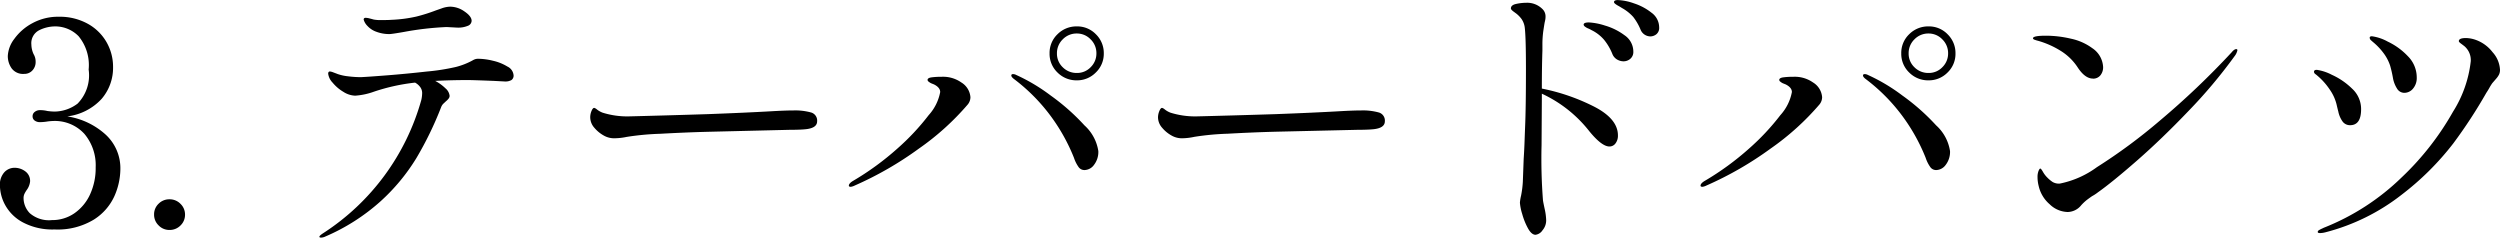 <svg xmlns="http://www.w3.org/2000/svg" width="140.896" height="13.392" viewBox="0 0 140.896 13.392">
  <path id="パス_2397" data-name="パス 2397" d="M-67.648-6.144a4.138,4.138,0,0,1,2.16,1.024,2.572,2.572,0,0,1,.832,1.952,3.835,3.835,0,0,1-.328,1.5,3.056,3.056,0,0,1-1.16,1.336,3.925,3.925,0,0,1-2.224.56,3.548,3.548,0,0,1-1.784-.4,2.445,2.445,0,0,1-.992-.968,2.369,2.369,0,0,1-.3-1.1A1.035,1.035,0,0,1-71.192-3a.782.782,0,0,1,.568-.248,1,1,0,0,1,.608.2.663.663,0,0,1,.272.568.975.975,0,0,1-.176.464,1.675,1.675,0,0,0-.136.224.565.565,0,0,0-.056.256,1.228,1.228,0,0,0,.352.848A1.647,1.647,0,0,0-68.512-.3a2.183,2.183,0,0,0,1.264-.384,2.607,2.607,0,0,0,.88-1.056,3.531,3.531,0,0,0,.32-1.536,2.736,2.736,0,0,0-.64-1.888,2.253,2.253,0,0,0-1.776-.72,2.608,2.608,0,0,0-.336.032,2.776,2.776,0,0,1-.384.032.487.487,0,0,1-.3-.088.29.29,0,0,1-.12-.248.3.3,0,0,1,.12-.24.459.459,0,0,1,.3-.1,1.712,1.712,0,0,1,.416.048,3.438,3.438,0,0,0,.4.032,2.193,2.193,0,0,0,1.3-.448,2.278,2.278,0,0,0,.624-1.92,2.556,2.556,0,0,0-.568-1.88,1.836,1.836,0,0,0-1.32-.552,2.029,2.029,0,0,0-.9.216.816.816,0,0,0-.44.808,1.342,1.342,0,0,0,.128.544.811.811,0,0,1,.112.416.687.687,0,0,1-.184.5.606.606,0,0,1-.456.192.8.8,0,0,1-.712-.312,1.2,1.2,0,0,1-.216-.7,1.716,1.716,0,0,1,.36-.952,2.977,2.977,0,0,1,1.016-.888,3.021,3.021,0,0,1,1.5-.368,3.254,3.254,0,0,1,1.624.392,2.735,2.735,0,0,1,1.064,1.04,2.788,2.788,0,0,1,.368,1.4,2.685,2.685,0,0,1-.648,1.8A3.143,3.143,0,0,1-67.648-6.144Zm5.76,6.4A.831.831,0,0,1-62.5,0a.831.831,0,0,1-.256-.608.823.823,0,0,1,.256-.616.844.844,0,0,1,.608-.248.849.849,0,0,1,.624.256.831.831,0,0,1,.256.608A.831.831,0,0,1-61.264,0,.849.849,0,0,1-61.888.256Zm12.4-11.04a2.051,2.051,0,0,1-.736-.128,1.225,1.225,0,0,1-.512-.336.794.794,0,0,1-.208-.352q0-.1.112-.1a.9.9,0,0,1,.208.032q.128.032.24.064a1.988,1.988,0,0,0,.384.032q.448,0,.64-.016a7.691,7.691,0,0,0,1.392-.184,9.491,9.491,0,0,0,1.088-.344l.32-.112a1.5,1.5,0,0,1,.5-.1,1.415,1.415,0,0,1,.8.272q.4.272.4.528a.315.315,0,0,1-.216.28,1.41,1.41,0,0,1-.6.1l-.592-.032a16.939,16.939,0,0,0-2.384.272Q-49.36-10.784-49.488-10.784Zm5.008,1.392a3.635,3.635,0,0,1,.824.112,2.694,2.694,0,0,1,.816.328.6.6,0,0,1,.344.488.3.3,0,0,1-.12.272.691.691,0,0,1-.376.08l-.592-.032q-1.2-.048-1.488-.048-.96,0-1.84.048a2.538,2.538,0,0,1,.584.424A.643.643,0,0,1-46.1-7.3a.256.256,0,0,1-.064.16.919.919,0,0,1-.144.144q-.032.032-.128.12a.55.55,0,0,0-.144.216,19.333,19.333,0,0,1-1.392,2.864A11.052,11.052,0,0,1-50-1.352,11.348,11.348,0,0,1-53.1.624a.62.62,0,0,1-.24.064q-.1,0-.1-.048,0-.064.224-.208a13.144,13.144,0,0,0,5.52-7.5,1.876,1.876,0,0,0,.048-.384A.565.565,0,0,0-47.76-7.8a.868.868,0,0,0-.288-.248,11.021,11.021,0,0,0-2.32.512,3.877,3.877,0,0,1-1.056.224,1.31,1.31,0,0,1-.664-.216,2.308,2.308,0,0,1-.608-.52.886.886,0,0,1-.248-.5q0-.128.1-.128a.773.773,0,0,1,.2.056q.152.056.232.088a2.621,2.621,0,0,0,.584.128,5.75,5.75,0,0,0,.728.048q.368-.016,1.448-.1t2.256-.216a12,12,0,0,0,1.64-.256,4.035,4.035,0,0,0,.944-.368.775.775,0,0,1,.152-.072A.592.592,0,0,1-44.48-9.392Zm7.712,4.48a1.17,1.17,0,0,1-.656-.16,1.889,1.889,0,0,1-.52-.432.894.894,0,0,1-.232-.592.923.923,0,0,1,.072-.352q.072-.176.152-.176a.394.394,0,0,1,.144.08,1.186,1.186,0,0,0,.336.192,4.647,4.647,0,0,0,1.44.208q.688-.016,2.1-.056t2.4-.072q2.128-.08,3.536-.16.816-.048,1.28-.048a3.352,3.352,0,0,1,.976.112.472.472,0,0,1,.352.5q0,.384-.656.448-.32.032-.88.032l-4.64.112q-1.232.032-2.68.112a14.977,14.977,0,0,0-1.88.176A3.442,3.442,0,0,1-36.768-4.912Zm26.016-3.264a1.5,1.5,0,0,1-1.088-.44,1.455,1.455,0,0,1-.448-1.08,1.455,1.455,0,0,1,.448-1.08,1.5,1.5,0,0,1,1.088-.44,1.455,1.455,0,0,1,1.08.448A1.476,1.476,0,0,1-9.232-9.7a1.455,1.455,0,0,1-.448,1.08A1.476,1.476,0,0,1-10.752-8.176Zm0-.416a1.053,1.053,0,0,0,.784-.328,1.074,1.074,0,0,0,.32-.776,1.079,1.079,0,0,0-.328-.792,1.061,1.061,0,0,0-.776-.328,1.079,1.079,0,0,0-.792.328,1.079,1.079,0,0,0-.328.792,1.053,1.053,0,0,0,.328.784A1.093,1.093,0,0,0-10.752-8.592Zm.432,5.472a.4.4,0,0,1-.32-.152,1.94,1.94,0,0,1-.272-.536,10.476,10.476,0,0,0-1.256-2.28A10.236,10.236,0,0,0-14.3-8.256q-.144-.112-.144-.192t.1-.08a.4.4,0,0,1,.176.048,10.246,10.246,0,0,1,1.944,1.16,12.1,12.1,0,0,1,1.9,1.68,2.454,2.454,0,0,1,.784,1.448,1.194,1.194,0,0,1-.24.776A.681.681,0,0,1-10.32-3.12Zm-13.168.944q-.112,0-.112-.064,0-.128.24-.272a15.647,15.647,0,0,0,2.5-1.824A13.228,13.228,0,0,0-19.1-6.216a2.659,2.659,0,0,0,.648-1.3q0-.256-.352-.432l-.16-.064A.626.626,0,0,1-19.1-8.1a.129.129,0,0,1-.064-.1q0-.112.224-.144a4.069,4.069,0,0,1,.56-.032,1.791,1.791,0,0,1,1.12.32,1.064,1.064,0,0,1,.512.832.658.658,0,0,1-.144.4,14.641,14.641,0,0,1-2.768,2.5,19.262,19.262,0,0,1-3.6,2.072A.734.734,0,0,1-23.488-2.176Zm18.72-2.736a1.17,1.17,0,0,1-.656-.16,1.888,1.888,0,0,1-.52-.432A.894.894,0,0,1-6.176-6.1.923.923,0,0,1-6.1-6.448q.072-.176.152-.176a.394.394,0,0,1,.144.08,1.186,1.186,0,0,0,.336.192,4.647,4.647,0,0,0,1.44.208q.688-.016,2.1-.056t2.4-.072Q2.592-6.352,4-6.432q.816-.048,1.28-.048a3.352,3.352,0,0,1,.976.112.472.472,0,0,1,.352.5q0,.384-.656.448-.32.032-.88.032L.432-5.28q-1.232.032-2.68.112a14.977,14.977,0,0,0-1.88.176A3.442,3.442,0,0,1-4.768-4.912ZM19.744-12.7a3.051,3.051,0,0,1,.9.184,3.16,3.16,0,0,1,.992.528,1.025,1.025,0,0,1,.432.824.458.458,0,0,1-.16.392.552.552,0,0,1-.336.12.605.605,0,0,1-.56-.4,3.108,3.108,0,0,0-.408-.7,2.452,2.452,0,0,0-.632-.5q-.1-.064-.2-.12a1.263,1.263,0,0,1-.176-.112q-.072-.056-.072-.1Q19.52-12.7,19.744-12.7ZM15.456-7.712a11.4,11.4,0,0,1,2.96,1.024Q19.744-6,19.744-5.072a.711.711,0,0,1-.136.448.418.418,0,0,1-.344.176q-.432,0-1.136-.864a7.265,7.265,0,0,0-2.672-2.112v.272L15.44-4.528a30.448,30.448,0,0,0,.08,3.12q.016.112.1.5a3.284,3.284,0,0,1,.08.616.859.859,0,0,1-.208.568A.555.555,0,0,1,15.1.528q-.224,0-.424-.36a3.777,3.777,0,0,1-.328-.816,2.824,2.824,0,0,1-.128-.632,2.38,2.38,0,0,1,.064-.392,5.558,5.558,0,0,0,.1-.776l.048-1.3q.032-.48.048-.936t.032-.856q.048-1.072.048-3.264,0-1.76-.064-2.32a1.084,1.084,0,0,0-.192-.52,1.609,1.609,0,0,0-.28-.288q-.136-.1-.184-.136-.128-.1-.128-.16,0-.192.3-.256a2.8,2.8,0,0,1,.576-.064,1.214,1.214,0,0,1,.9.352.569.569,0,0,1,.176.416.994.994,0,0,1-.016.192q-.016.08-.032.144-.016.08-.072.448a5.449,5.449,0,0,0-.056.816v.336Q15.456-8.944,15.456-7.712Zm2.656-3.728a3.552,3.552,0,0,1,.9.176,3.458,3.458,0,0,1,1.1.544,1.114,1.114,0,0,1,.5.928.5.5,0,0,1-.168.4.584.584,0,0,1-.392.144.729.729,0,0,1-.352-.1.629.629,0,0,1-.272-.32,3.07,3.07,0,0,0-.464-.792,2.19,2.19,0,0,0-.72-.552,1.3,1.3,0,0,0-.176-.088.758.758,0,0,1-.192-.112.151.151,0,0,1-.064-.1Q17.808-11.44,18.112-11.44ZM37.248-8.176a1.5,1.5,0,0,1-1.088-.44,1.455,1.455,0,0,1-.448-1.08,1.455,1.455,0,0,1,.448-1.08,1.5,1.5,0,0,1,1.088-.44,1.455,1.455,0,0,1,1.08.448,1.476,1.476,0,0,1,.44,1.072,1.455,1.455,0,0,1-.448,1.08A1.476,1.476,0,0,1,37.248-8.176Zm0-.416a1.053,1.053,0,0,0,.784-.328,1.074,1.074,0,0,0,.32-.776,1.079,1.079,0,0,0-.328-.792,1.061,1.061,0,0,0-.776-.328,1.079,1.079,0,0,0-.792.328,1.079,1.079,0,0,0-.328.792,1.053,1.053,0,0,0,.328.784A1.093,1.093,0,0,0,37.248-8.592ZM37.68-3.12a.4.4,0,0,1-.32-.152,1.94,1.94,0,0,1-.272-.536,10.476,10.476,0,0,0-1.256-2.28A10.236,10.236,0,0,0,33.7-8.256q-.144-.112-.144-.192t.1-.08a.4.4,0,0,1,.176.048,10.246,10.246,0,0,1,1.944,1.16,12.1,12.1,0,0,1,1.9,1.68,2.454,2.454,0,0,1,.784,1.448,1.194,1.194,0,0,1-.24.776A.681.681,0,0,1,37.68-3.12Zm-13.168.944q-.112,0-.112-.064,0-.128.24-.272a15.647,15.647,0,0,0,2.5-1.824A13.228,13.228,0,0,0,28.9-6.216a2.659,2.659,0,0,0,.648-1.3q0-.256-.352-.432l-.16-.064A.626.626,0,0,1,28.9-8.1a.129.129,0,0,1-.064-.1q0-.112.224-.144a4.069,4.069,0,0,1,.56-.032,1.791,1.791,0,0,1,1.12.32,1.064,1.064,0,0,1,.512.832.658.658,0,0,1-.144.4,14.641,14.641,0,0,1-2.768,2.5,19.262,19.262,0,0,1-3.6,2.072A.734.734,0,0,1,24.512-2.176Zm22-6.1q-.448,0-.864-.64a3.071,3.071,0,0,0-.96-.928,4.967,4.967,0,0,0-1.264-.56,1.661,1.661,0,0,1-.208-.064q-.08-.032-.08-.08,0-.144.736-.144a6.224,6.224,0,0,1,1.4.168,3.108,3.108,0,0,1,1.208.536,1.354,1.354,0,0,1,.608,1.056.717.717,0,0,1-.152.472A.52.52,0,0,1,46.512-8.272ZM43.456-2.224a2.042,2.042,0,0,1-.064-.5.91.91,0,0,1,.056-.344q.056-.136.1-.136t.144.176a1.478,1.478,0,0,0,.256.336,1.867,1.867,0,0,0,.3.248.723.723,0,0,0,.392.088,5.289,5.289,0,0,0,2.1-.928A30.827,30.827,0,0,0,50.28-5.9,45.115,45.115,0,0,0,54.336-9.76q.144-.176.256-.176a.057.057,0,0,1,.064.064.791.791,0,0,1-.16.336A28.238,28.238,0,0,1,51.9-6.448Q50.4-4.88,49-3.656t-2.216,1.8a2.229,2.229,0,0,1-.32.208q-.144.1-.288.208a2.692,2.692,0,0,0-.32.3,1,1,0,0,1-.768.384,1.508,1.508,0,0,1-1.016-.44A1.914,1.914,0,0,1,43.456-2.224ZM64.064-7.472a.479.479,0,0,1-.416-.248,1.628,1.628,0,0,1-.224-.584,6.691,6.691,0,0,0-.16-.7,2.471,2.471,0,0,0-.3-.608,3.558,3.558,0,0,0-.672-.728l-.1-.088a.206.206,0,0,1-.08-.152q0-.08.128-.08a2.572,2.572,0,0,1,.888.3,3.777,3.777,0,0,1,1.136.824,1.692,1.692,0,0,1,.5,1.2.919.919,0,0,1-.208.624A.636.636,0,0,1,64.064-7.472ZM59.312.432q-.128,0-.128-.064t.088-.112q.088-.048.16-.08l.1-.048A13.279,13.279,0,0,0,63.928-2.72a15.71,15.71,0,0,0,2.88-3.688,6.721,6.721,0,0,0,1-2.84,1.032,1.032,0,0,0-.352-.848q-.08-.064-.2-.152t-.12-.136q0-.176.4-.176a1.765,1.765,0,0,1,.576.112,2.075,2.075,0,0,1,.928.688,1.593,1.593,0,0,1,.416.992A.6.6,0,0,1,69.4-8.5a1.167,1.167,0,0,1-.168.24l-.208.24a2.683,2.683,0,0,0-.16.256q-.08.144-.176.288a27.938,27.938,0,0,1-1.872,2.864,15.721,15.721,0,0,1-2.9,2.88A11.7,11.7,0,0,1,59.632.384,1.367,1.367,0,0,1,59.312.432Zm1.7-6.08a.516.516,0,0,1-.416-.192,1.466,1.466,0,0,1-.256-.592q-.016-.048-.1-.408a2.492,2.492,0,0,0-.368-.8,3.786,3.786,0,0,0-.72-.808q-.016-.016-.1-.08a.173.173,0,0,1-.08-.128q0-.112.16-.112a2.664,2.664,0,0,1,.848.28,3.948,3.948,0,0,1,1.136.776,1.557,1.557,0,0,1,.512,1.152Q61.632-5.648,61.008-5.648Z" transform="translate(71.44 12.704)"/>
</svg>
